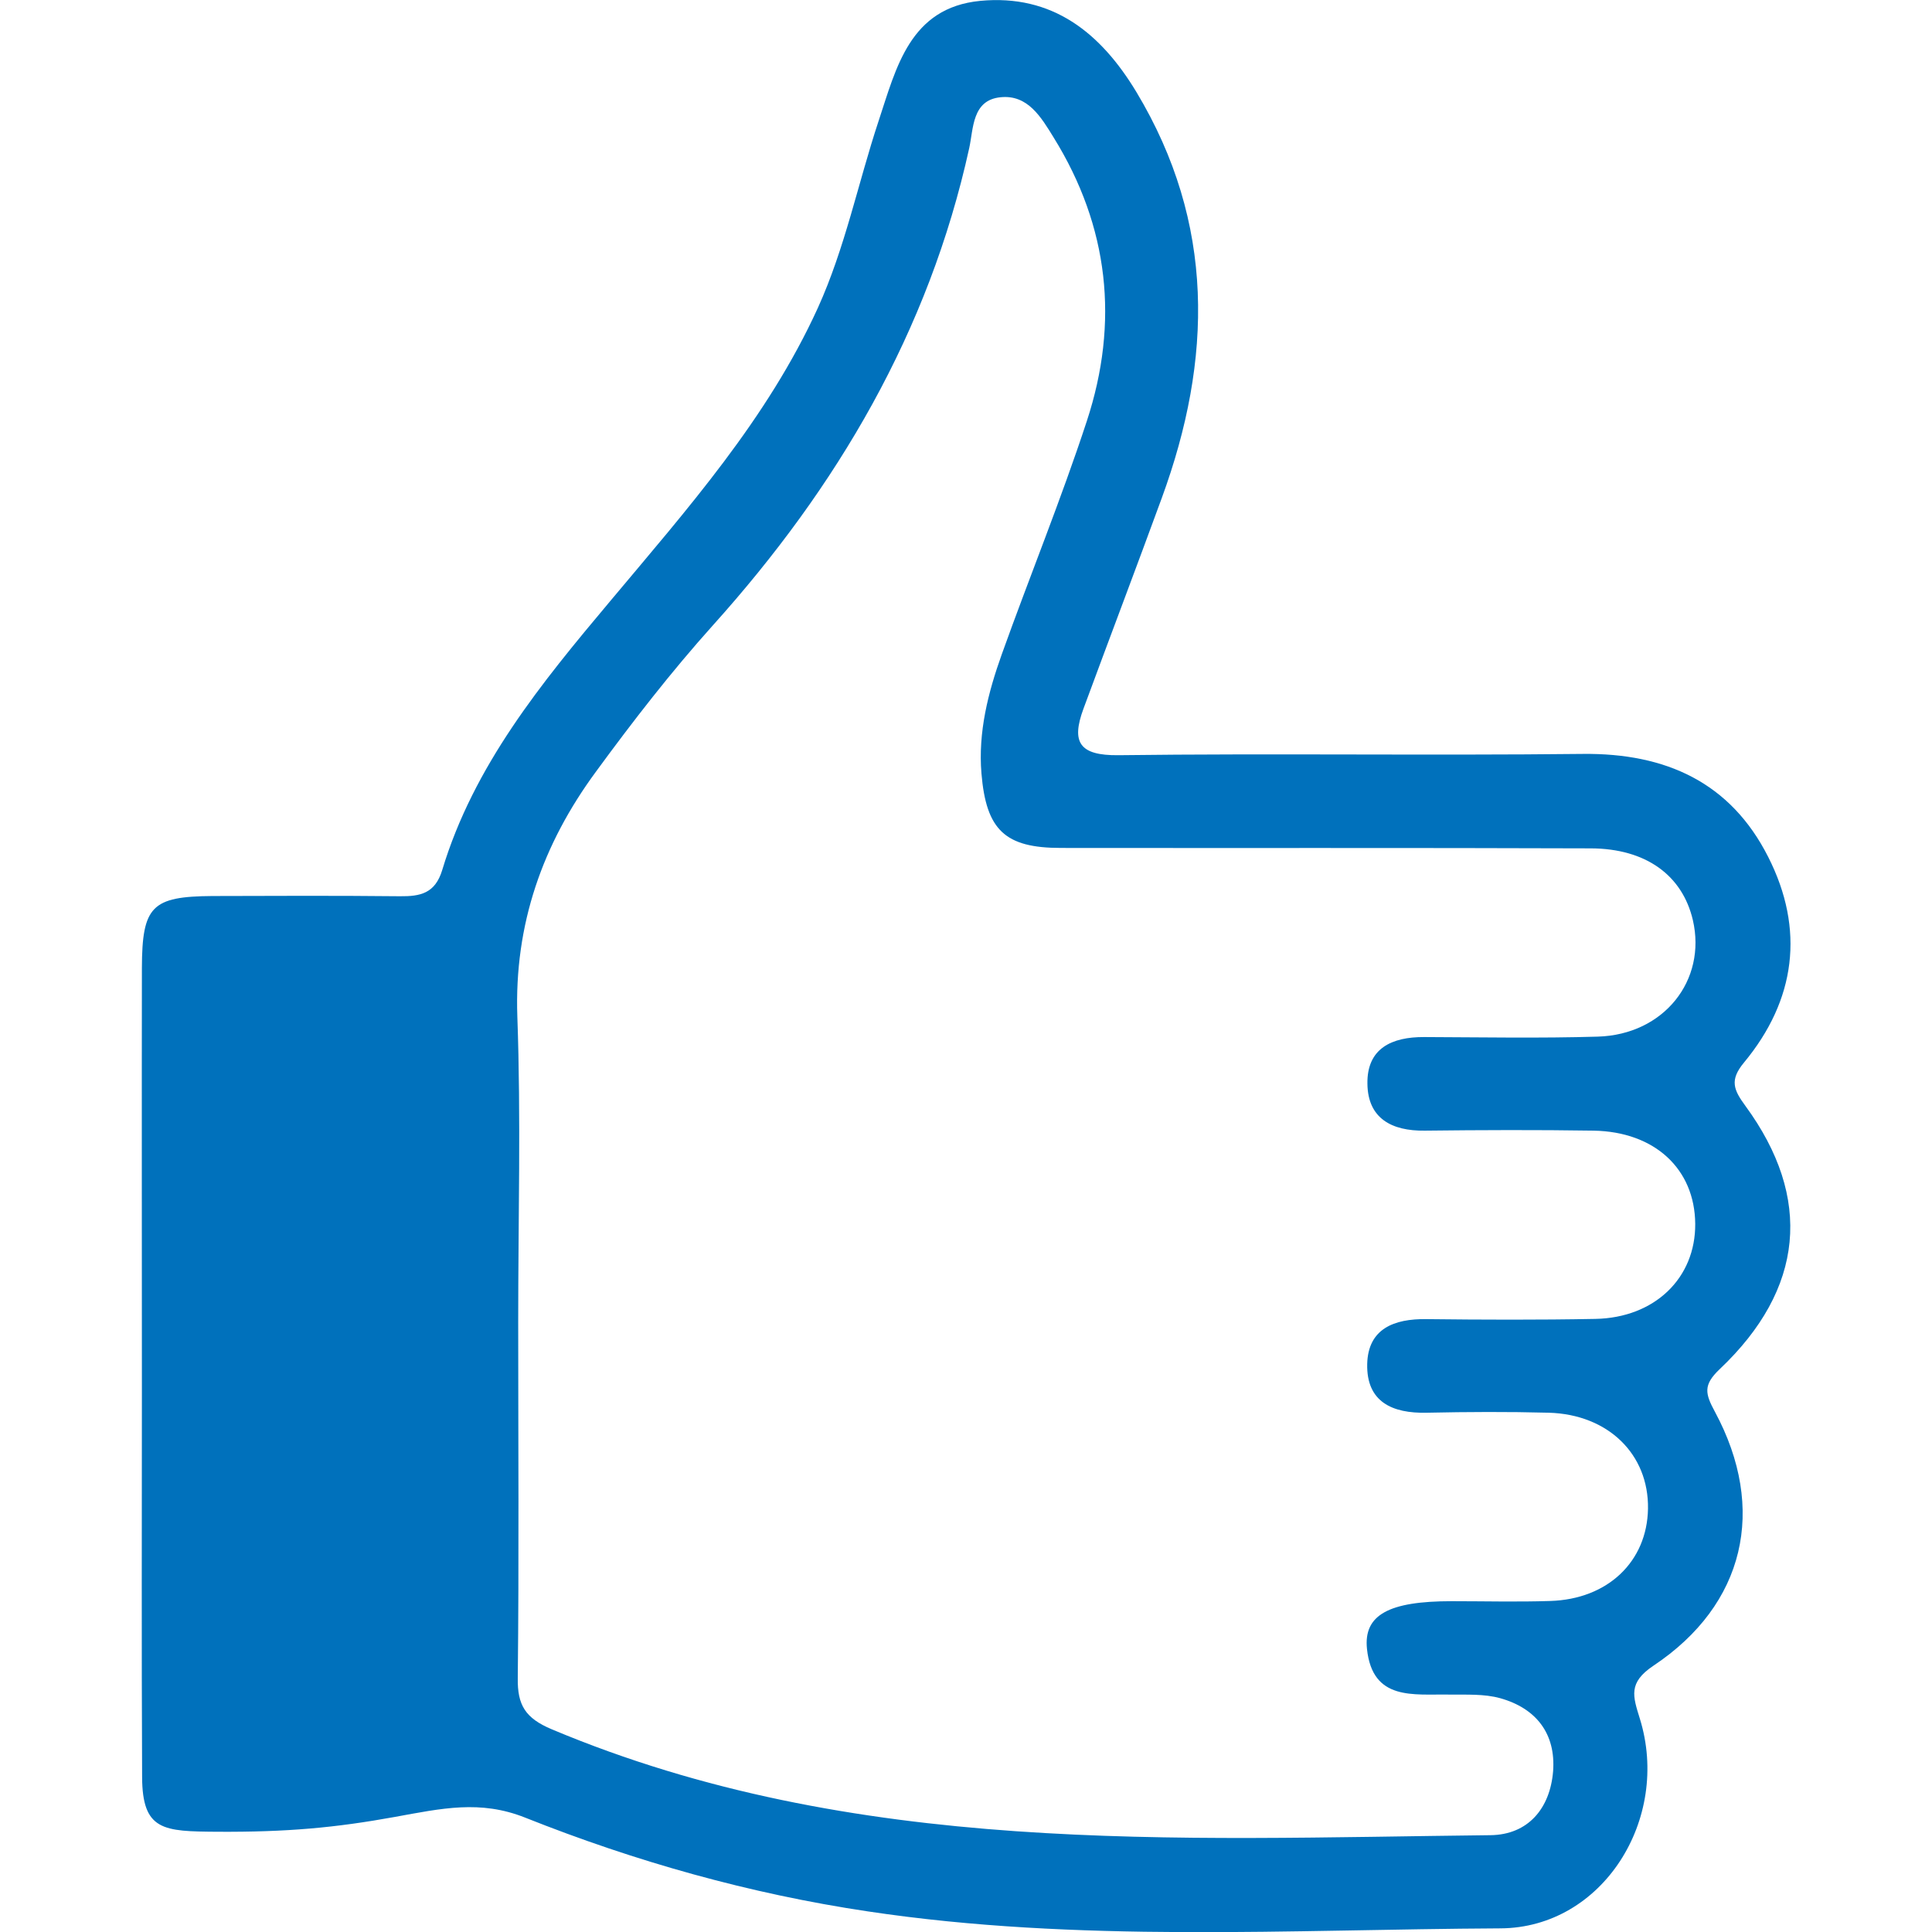<?xml version="1.0" encoding="utf-8"?>
<!-- Generator: Adobe Illustrator 24.0.2, SVG Export Plug-In . SVG Version: 6.00 Build 0)  -->
<svg version="1.1" id="Layer_1" xmlns="http://www.w3.org/2000/svg" xmlns:xlink="http://www.w3.org/1999/xlink" x="0px" y="0px"
	 viewBox="0 0 90 90" style="enable-background:new 0 0 90 90;" xml:space="preserve">
<style type="text/css">
	.st0{fill:#0071BC;}
	.st1{fill-rule:evenodd;clip-rule:evenodd;fill:#0071BC;}
</style>
<path class="st1" d="M80.11,63.78c3.94-3.73,4.34-7.97,1.2-12.26c-0.55-0.75-0.75-1.2-0.07-2.02c2.42-2.92,2.84-6.21,1.13-9.58
	c-1.76-3.48-4.78-4.84-8.63-4.8c-7.21,0.08-14.43-0.03-21.64,0.06c-1.83,0.02-2.2-0.61-1.63-2.16c1.21-3.28,2.45-6.54,3.65-9.82
	c2.37-6.47,2.49-12.8-1.18-18.91c-1.67-2.77-3.92-4.57-7.28-4.25c-3.28,0.32-3.91,3.12-4.73,5.59c-0.96,2.9-1.56,5.91-2.83,8.71
	c-2.36,5.18-6.09,9.38-9.69,13.68c-3.19,3.8-6.34,7.64-7.81,12.51c-0.33,1.09-1.02,1.23-1.97,1.22c-2.91-0.03-5.83-0.02-8.74-0.01
	c-2.82,0.02-3.27,0.47-3.28,3.35c-0.01,6.56,0,13.11,0,19.67c0,6.7-0.02,11.32,0.01,18.02c0.01,2.51,1,2.53,3.49,2.55
	c3.27,0.02,5.52-0.19,8.28-0.69c2.2-0.4,3.98-0.8,6.07,0.03c5.15,2.05,10.47,3.55,15.97,4.37c9.79,1.47,19.63,0.84,29.46,0.79
	c4.77-0.02,7.95-5.1,6.5-9.77c-0.32-1.04-0.56-1.67,0.64-2.47c4.26-2.84,5.29-7.3,2.86-11.82C79.43,64.92,79.33,64.52,80.11,63.78z
	 M66.37,52.67c2.62-0.03,5.24-0.04,7.87,0c2.85,0.05,4.71,1.79,4.73,4.34c0.02,2.52-1.88,4.38-4.66,4.43
	c-2.62,0.05-5.24,0.04-7.87,0.01c-1.49-0.02-2.71,0.44-2.75,2.09c-0.04,1.76,1.16,2.31,2.78,2.27c1.89-0.04,3.79-0.05,5.68,0
	c2.77,0.08,4.66,1.94,4.62,4.47c-0.04,2.46-1.87,4.22-4.56,4.3c-1.53,0.05-3.06,0.01-4.59,0.01c-2.91,0-4.11,0.63-3.94,2.23
	c0.26,2.43,2.17,2.09,3.83,2.12c0.8,0.01,1.63-0.04,2.38,0.17c1.67,0.47,2.59,1.65,2.46,3.4c-0.14,1.74-1.17,2.96-2.92,2.98
	c-14.77,0.16-29.62,0.99-43.72-4.93c-1.24-0.52-1.61-1.13-1.59-2.39c0.06-5.54,0.02-11.07,0.02-16.61c0-4.73,0.13-9.47-0.04-14.2
	c-0.15-4.3,1.18-8.04,3.66-11.41c1.72-2.35,3.51-4.66,5.45-6.82C39,22.69,43.27,15.45,45.15,6.9c0.2-0.91,0.13-2.24,1.46-2.37
	c1.27-0.13,1.89,0.93,2.47,1.87c2.58,4.16,3.06,8.61,1.55,13.21c-1.2,3.66-2.66,7.23-3.96,10.86c-0.64,1.79-1.11,3.63-0.95,5.56
	c0.22,2.64,1.1,3.47,3.7,3.47c8.23,0.01,16.46-0.01,24.69,0.02c2.56,0.01,4.26,1.25,4.75,3.34c0.65,2.81-1.35,5.34-4.43,5.43
	c-2.69,0.08-5.39,0.03-8.08,0.02c-1.52-0.01-2.68,0.53-2.65,2.18C63.72,52.1,64.83,52.69,66.37,52.67z"/>
</svg>
